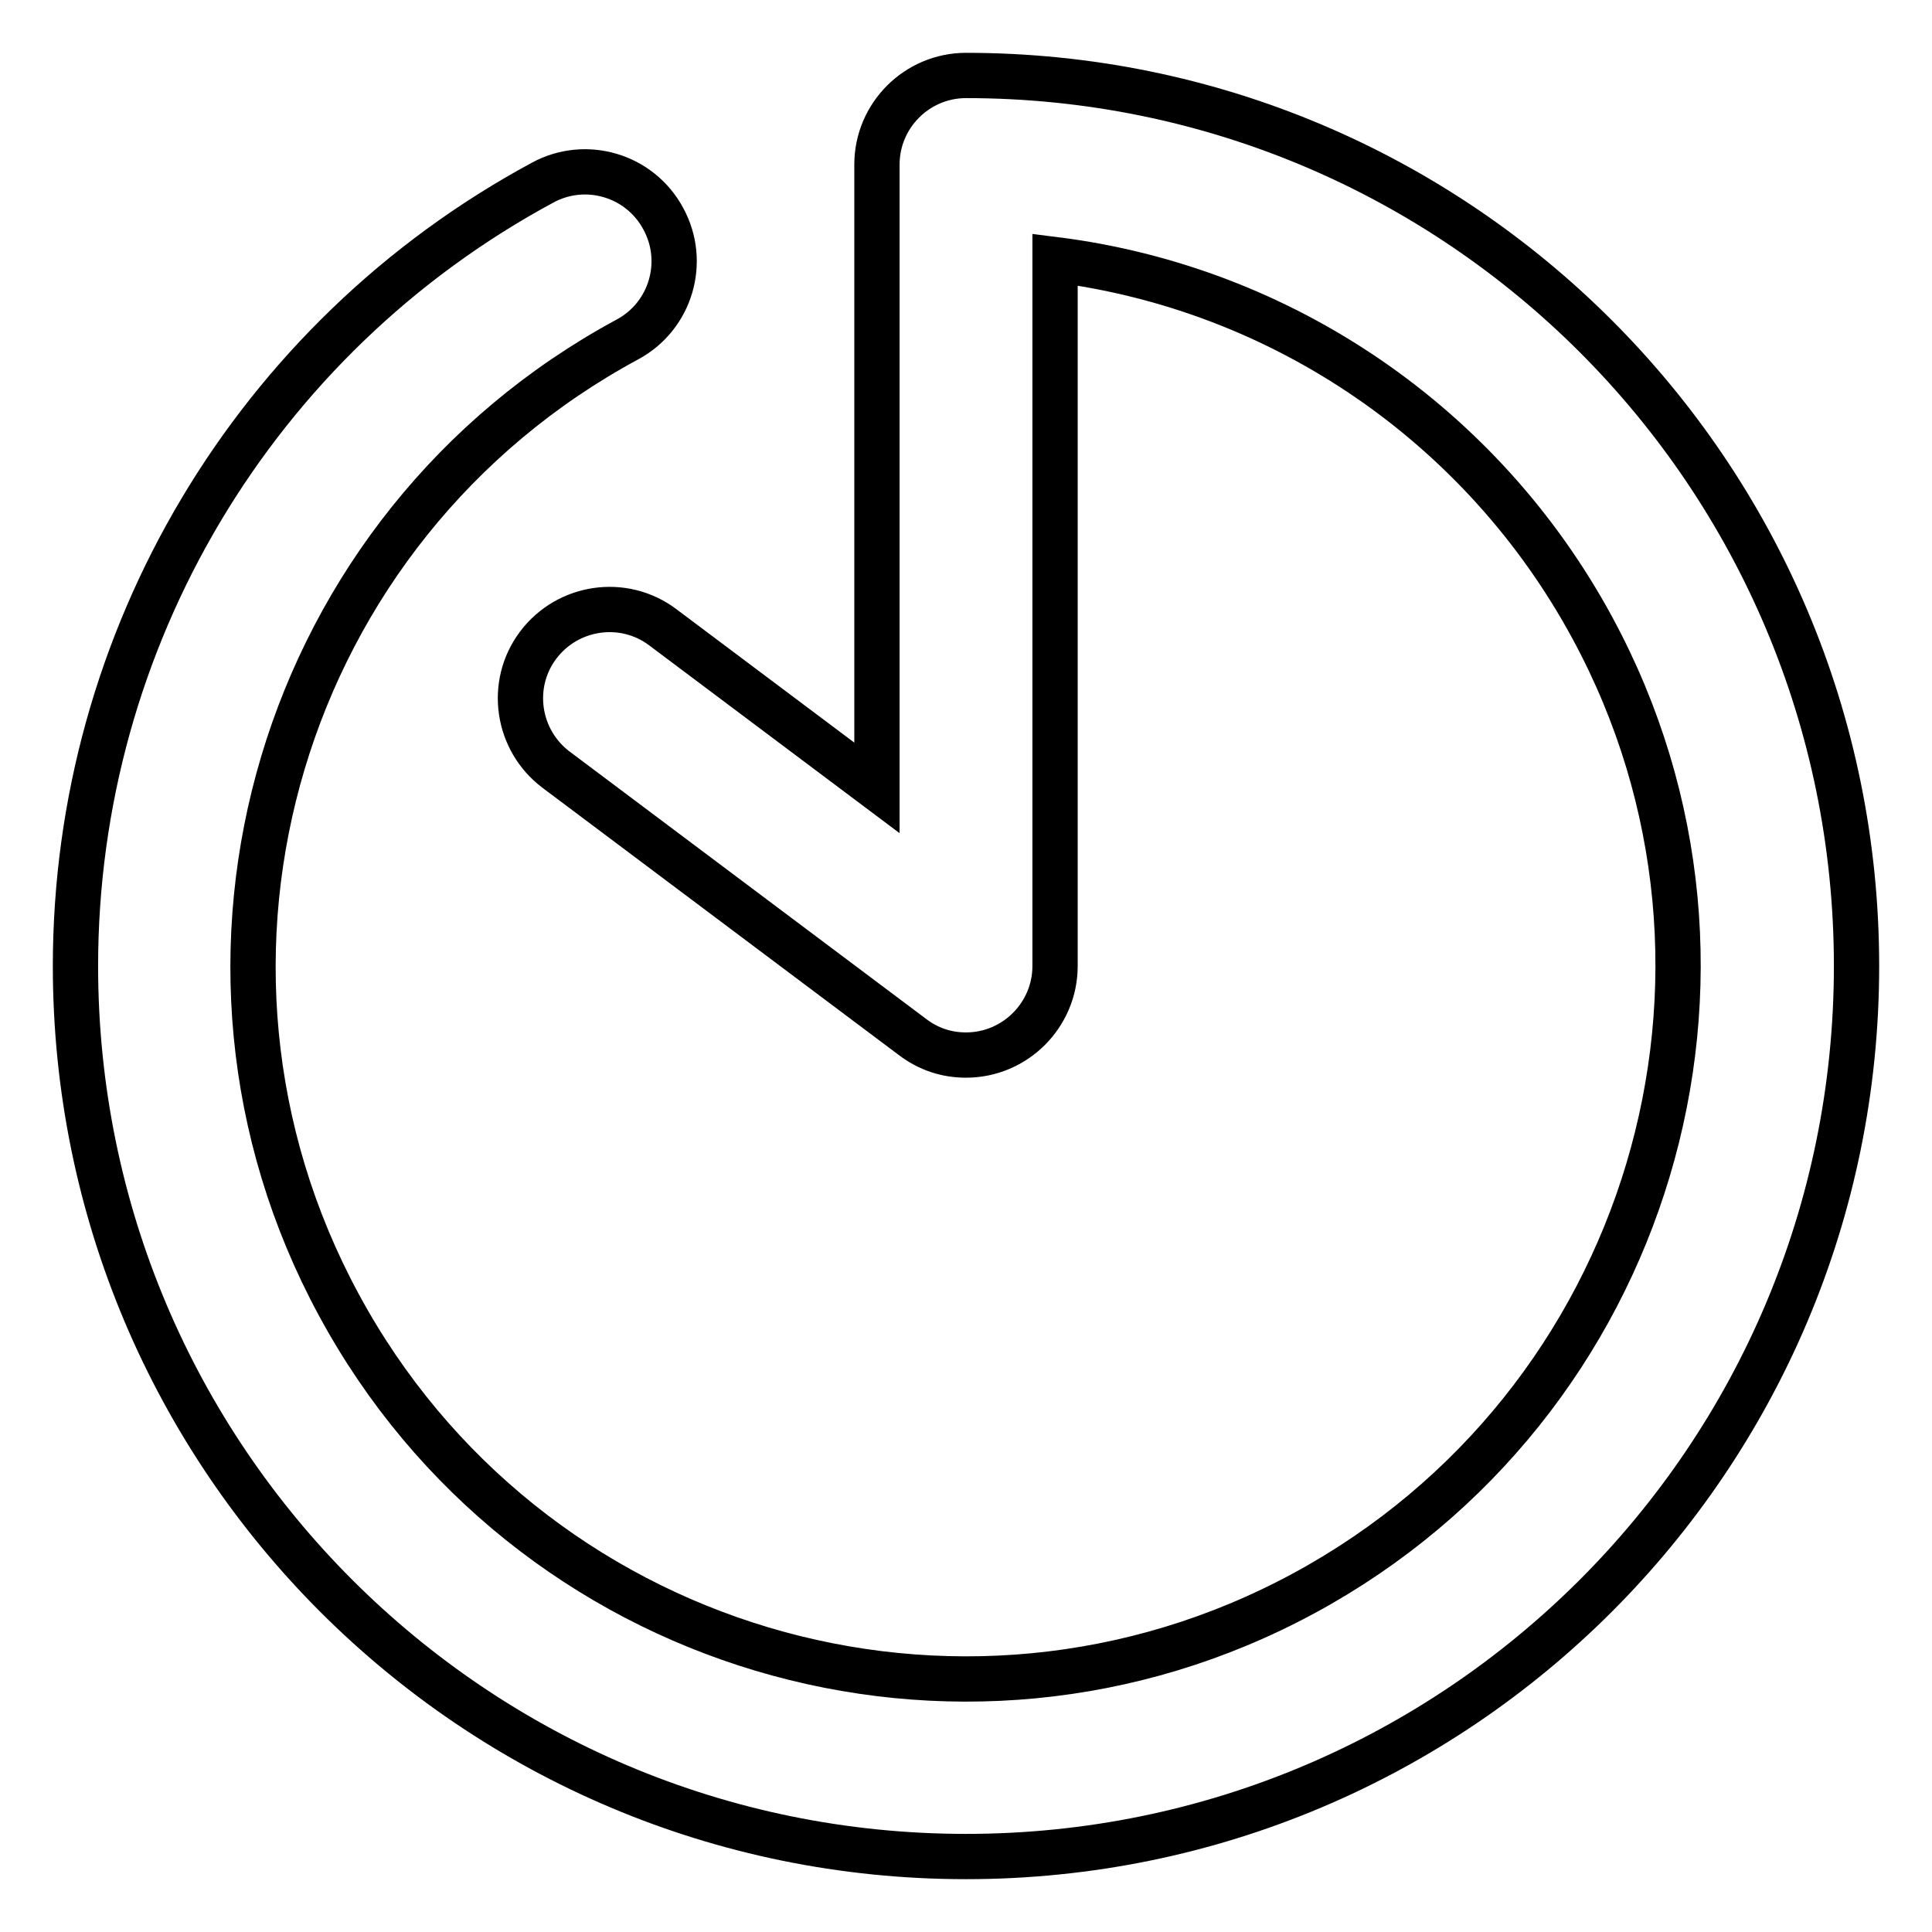 <?xml version="1.0" encoding="utf-8"?>
<!-- Svg Vector Icons : http://www.onlinewebfonts.com/icon -->
<!DOCTYPE svg PUBLIC "-//W3C//DTD SVG 1.1//EN" "http://www.w3.org/Graphics/SVG/1.1/DTD/svg11.dtd">
<svg version="1.1" xmlns="http://www.w3.org/2000/svg" xmlns:xlink="http://www.w3.org/1999/xlink" x="0px" y="0px" viewBox="0 0 256 256" enable-background="new 0 0 256 256" xml:space="preserve">
<g> <path stroke-width="6" fill-opacity="0" stroke="#000000"  d="M116.2,104.4V21.8c0-6.5,5.3-11.8,11.8-11.8c65.2,0,118,52.8,118,118c0,65.2-52.8,118-118,118 c-65.2,0-118-52.8-118-118c0-43.3,23.7-83.2,61.9-103.8c5.7-3.1,12.9-1,16,4.8c3.1,5.7,1,12.9-4.8,16l0,0 c-45.9,24.8-63,82.1-38.2,127.9c24.8,45.9,82.1,63,127.9,38.2s63-82.1,38.2-127.9c-14.5-26.8-41-45-71.2-48.8V128 c0,6.5-5.3,11.8-11.8,11.8c-2.6,0-5-0.8-7.1-2.4L73.7,102c-5.2-3.9-6.3-11.3-2.4-16.5c3.9-5.2,11.3-6.3,16.5-2.4L116.2,104.4z"/></g>
</svg>